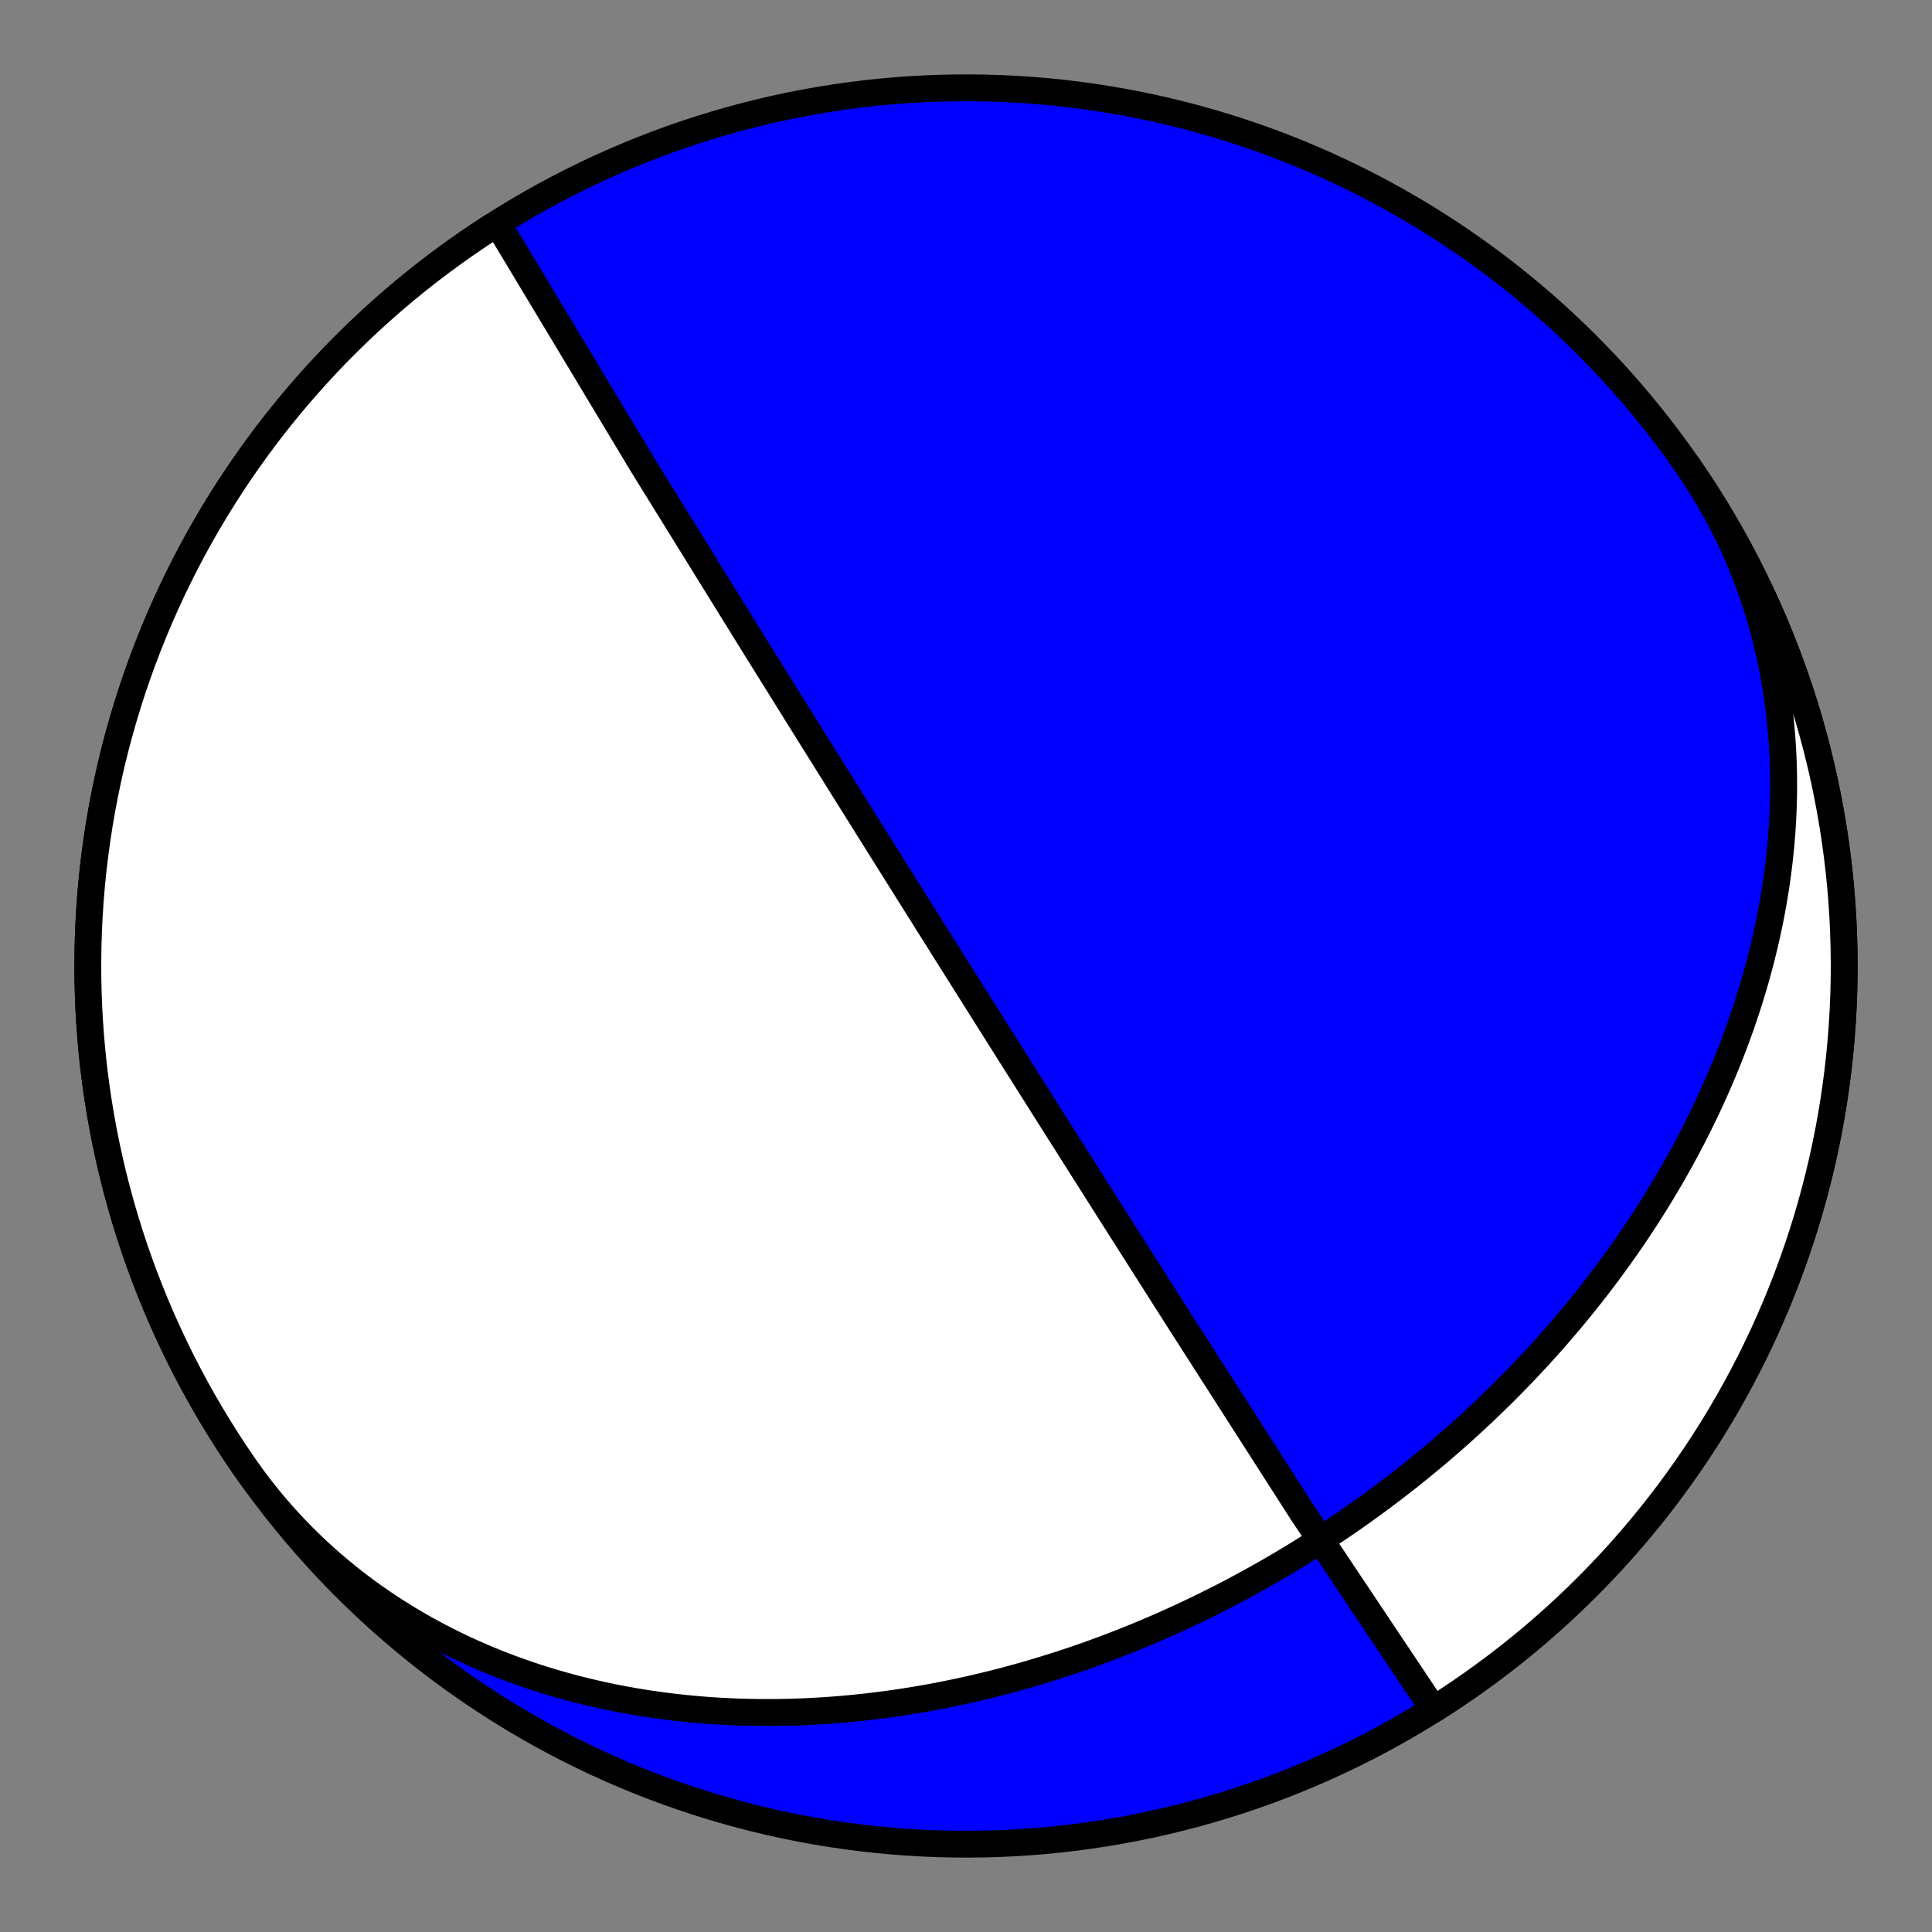 <?xml version="1.0" encoding="utf-8" standalone="no"?>
<!DOCTYPE svg PUBLIC "-//W3C//DTD SVG 1.1//EN"
  "http://www.w3.org/Graphics/SVG/1.1/DTD/svg11.dtd">
<!-- Created with matplotlib (https://matplotlib.org/) -->
<svg height="144pt" version="1.1" viewBox="0 0 144 144" width="144pt" xmlns="http://www.w3.org/2000/svg" xmlns:xlink="http://www.w3.org/1999/xlink">
 <rect x="0" y="0" width="144" height="144" fill="#808080" stroke="none"/>
 <defs>
  <style type="text/css">*{stroke-linecap:butt;stroke-linejoin:round;}</style>
 </defs>
 <g id="figure_1">
  <g id="patch_1">
   <path d="M 0 144 
L 144 144 
L 144 0 
L 0 0 
z
" style="fill:none;"/>
  </g>
  <g id="axes_1">
   <g id="PatchCollection_1">
    <path clip-path="url(#pd1716cbed8)" d="M 125.813 34.738 
L 126.181 35.279 
L 126.54 35.826 
L 126.89 36.38 
L 127.23 36.939 
L 127.56 37.504 
L 127.881 38.074 
L 128.192 38.649 
L 128.494 39.23 
L 128.785 39.815 
L 129.067 40.406 
L 129.339 41 
L 129.6 41.599 
L 129.852 42.202 
L 130.094 42.809 
L 130.326 43.419 
L 130.547 44.033 
L 130.759 44.65 
L 130.961 45.27 
L 131.152 45.894 
L 131.334 46.519 
L 131.505 47.147 
L 131.667 47.778 
L 131.818 48.41 
L 131.96 49.044 
L 132.092 49.68 
L 132.214 50.318 
L 132.326 50.956 
L 132.429 51.596 
L 132.522 52.236 
L 132.606 52.878 
L 132.68 53.519 
L 132.745 54.161 
L 132.8 54.804 
L 132.847 55.446 
L 132.884 56.088 
L 132.913 56.729 
L 132.932 57.371 
L 132.943 58.011 
L 132.945 58.651 
L 132.939 59.289 
L 132.924 59.927 
L 132.901 60.563 
L 132.87 61.198 
L 132.831 61.831 
L 132.783 62.463 
L 132.728 63.093 
L 132.666 63.721 
L 132.595 64.347 
L 132.518 64.971 
L 132.433 65.592 
L 132.341 66.212 
L 132.242 66.829 
L 132.135 67.443 
L 132.023 68.055 
L 131.903 68.664 
L 131.777 69.27 
L 131.645 69.874 
L 131.506 70.474 
L 131.361 71.072 
L 131.21 71.666 
L 131.053 72.258 
L 130.89 72.846 
L 130.722 73.431 
L 130.548 74.013 
L 130.369 74.591 
L 130.184 75.166 
L 129.995 75.738 
L 129.8 76.306 
L 129.6 76.871 
L 129.395 77.432 
L 129.186 77.99 
L 128.972 78.544 
L 128.753 79.095 
L 128.53 79.642 
L 128.302 80.185 
L 128.071 80.725 
L 127.835 81.261 
L 127.595 81.793 
L 127.351 82.322 
L 127.103 82.847 
L 126.852 83.369 
L 126.596 83.886 
L 126.338 84.4 
L 126.075 84.911 
L 125.809 85.417 
L 125.54 85.92 
L 125.268 86.42 
L 124.992 86.915 
L 124.713 87.407 
L 124.431 87.896 
L 124.146 88.38 
L 123.858 88.861 
L 123.567 89.339 
L 123.273 89.813 
L 122.977 90.283 
L 122.678 90.75 
L 122.376 91.213 
L 122.071 91.673 
L 121.765 92.129 
L 121.455 92.582 
L 121.143 93.031 
L 120.829 93.476 
L 120.512 93.919 
L 120.193 94.358 
L 119.872 94.793 
L 119.549 95.225 
L 119.223 95.654 
L 118.895 96.079 
L 118.565 96.501 
L 118.233 96.92 
L 117.899 97.336 
L 117.563 97.748 
L 117.225 98.157 
L 116.885 98.563 
L 116.543 98.966 
L 116.199 99.365 
L 115.854 99.762 
L 115.506 100.155 
L 115.157 100.545 
L 114.806 100.932 
L 114.453 101.316 
L 114.098 101.698 
L 113.742 102.076 
L 113.383 102.451 
L 113.024 102.823 
L 112.662 103.192 
L 112.299 103.559 
L 111.934 103.922 
L 111.567 104.283 
L 111.199 104.641 
L 110.829 104.996 
L 110.457 105.348 
L 110.084 105.697 
L 109.709 106.044 
L 109.332 106.388 
L 108.954 106.729 
L 108.575 107.068 
L 108.193 107.404 
L 107.81 107.737 
L 107.426 108.067 
L 107.04 108.395 
L 106.652 108.72 
L 106.263 109.043 
L 105.872 109.363 
L 105.479 109.68 
L 105.085 109.995 
L 104.689 110.308 
L 104.292 110.617 
L 103.893 110.925 
L 103.492 111.229 
L 103.09 111.532 
L 102.686 111.832 
L 102.281 112.129 
L 101.873 112.424 
L 101.465 112.716 
L 101.054 113.006 
L 100.642 113.294 
L 100.228 113.579 
L 99.812 113.861 
L 99.395 114.142 
L 98.976 114.419 
L 98.555 114.695 
L 98.133 114.968 
L 97.709 115.238 
L 97.283 115.506 
L 96.855 115.772 
L 96.426 116.035 
L 95.994 116.296 
L 95.561 116.555 
L 95.126 116.811 
L 94.689 117.065 
L 94.251 117.316 
L 93.81 117.565 
L 93.368 117.811 
L 92.923 118.056 
L 92.477 118.297 
L 92.029 118.536 
L 91.579 118.773 
L 91.127 119.007 
L 90.672 119.239 
L 90.216 119.468 
L 89.758 119.695 
L 89.298 119.92 
L 88.836 120.141 
L 88.372 120.361 
L 87.906 120.577 
L 87.437 120.792 
L 86.967 121.003 
L 86.494 121.212 
L 86.02 121.418 
L 85.543 121.622 
L 85.064 121.823 
L 84.582 122.022 
L 84.099 122.217 
L 83.613 122.41 
L 83.126 122.6 
L 82.635 122.788 
L 82.143 122.972 
L 81.648 123.154 
L 81.152 123.333 
L 80.652 123.509 
L 80.151 123.682 
L 79.647 123.852 
L 79.141 124.019 
L 78.633 124.182 
L 78.122 124.343 
L 77.609 124.501 
L 77.093 124.655 
L 76.575 124.807 
L 76.055 124.955 
L 75.532 125.099 
L 75.007 125.241 
L 74.48 125.379 
L 73.95 125.513 
L 73.418 125.644 
L 72.883 125.771 
L 72.346 125.895 
L 71.807 126.015 
L 71.265 126.132 
L 70.721 126.244 
L 70.174 126.353 
L 69.626 126.458 
L 69.074 126.559 
L 68.521 126.656 
L 67.965 126.749 
L 67.406 126.837 
L 66.846 126.922 
L 66.283 127.002 
L 65.718 127.078 
L 65.15 127.149 
L 64.58 127.216 
L 64.008 127.278 
L 63.434 127.335 
L 62.858 127.388 
L 62.28 127.436 
L 61.699 127.479 
L 61.117 127.517 
L 60.532 127.55 
L 59.946 127.578 
L 59.358 127.601 
L 58.767 127.618 
L 58.175 127.63 
L 57.582 127.636 
L 56.986 127.637 
L 56.389 127.632 
L 55.79 127.621 
L 55.19 127.605 
L 54.588 127.582 
L 53.985 127.554 
L 53.381 127.519 
L 52.776 127.478 
L 52.169 127.431 
L 51.561 127.377 
L 50.953 127.317 
L 50.343 127.25 
L 49.733 127.176 
L 49.122 127.096 
L 48.51 127.009 
L 47.899 126.915 
L 47.286 126.813 
L 46.674 126.705 
L 46.062 126.589 
L 45.449 126.466 
L 44.837 126.336 
L 44.225 126.198 
L 43.614 126.052 
L 43.003 125.899 
L 42.393 125.738 
L 41.784 125.569 
L 41.176 125.392 
L 40.569 125.207 
L 39.963 125.014 
L 39.359 124.813 
L 38.757 124.604 
L 38.157 124.387 
L 37.559 124.161 
L 36.962 123.927 
L 36.369 123.684 
L 35.778 123.433 
L 35.19 123.174 
L 34.604 122.906 
L 34.022 122.629 
L 33.443 122.344 
L 32.868 122.05 
L 32.297 121.747 
L 31.729 121.436 
L 31.166 121.116 
L 30.607 120.788 
L 30.053 120.451 
L 29.503 120.105 
L 28.959 119.751 
L 28.419 119.388 
L 27.885 119.016 
L 27.356 118.636 
L 26.834 118.247 
L 26.317 117.85 
L 25.806 117.444 
L 25.302 117.03 
L 24.804 116.608 
L 24.313 116.178 
L 23.829 115.739 
L 23.352 115.293 
L 22.883 114.838 
L 22.42 114.376 
L 21.966 113.906 
L 21.519 113.428 
L 21.081 112.943 
L 20.65 112.45 
L 20.228 111.95 
L 19.814 111.443 
L 19.409 110.93 
L 19.012 110.409 
L 18.625 109.881 
L 18.246 109.347 
L 18.187 109.262 
L 17.545 108.317 
L 16.919 107.361 
L 16.31 106.394 
L 15.718 105.417 
L 15.144 104.43 
L 14.587 103.433 
L 14.047 102.426 
L 13.525 101.41 
L 13.02 100.385 
L 12.534 99.351 
L 12.065 98.309 
L 11.615 97.259 
L 11.184 96.201 
L 10.771 95.136 
L 10.376 94.064 
L 10 92.985 
L 9.644 91.9 
L 9.306 90.809 
L 8.987 89.712 
L 8.688 88.609 
L 8.407 87.502 
L 8.147 86.39 
L 7.905 85.273 
L 7.683 84.152 
L 7.481 83.028 
L 7.298 81.9 
L 7.135 80.77 
L 6.992 79.636 
L 6.869 78.501 
L 6.765 77.363 
L 6.682 76.224 
L 6.618 75.083 
L 6.574 73.942 
L 6.55 72.799 
L 6.546 71.657 
L 6.562 70.515 
L 6.598 69.373 
L 6.654 68.232 
L 6.729 67.092 
L 6.825 65.954 
L 6.94 64.817 
L 7.076 63.683 
L 7.231 62.551 
L 7.405 61.422 
L 7.6 60.296 
L 7.814 59.174 
L 8.048 58.056 
L 8.301 56.942 
L 8.573 55.832 
L 8.865 54.728 
L 9.176 53.629 
L 9.506 52.535 
L 9.855 51.447 
L 10.224 50.366 
L 10.611 49.291 
L 11.016 48.223 
L 11.441 47.162 
L 11.883 46.109 
L 12.344 45.064 
L 12.823 44.027 
L 13.321 42.999 
L 13.836 41.979 
L 14.368 40.968 
L 14.919 39.967 
L 15.487 38.976 
L 16.072 37.995 
L 16.674 37.024 
L 17.292 36.063 
L 17.928 35.114 
L 18.58 34.176 
L 19.248 33.25 
L 19.932 32.335 
L 20.633 31.432 
L 21.348 30.542 
L 22.08 29.664 
L 22.826 28.799 
L 23.588 27.948 
L 24.364 27.11 
L 25.154 26.285 
L 25.959 25.474 
L 26.778 24.678 
L 27.611 23.896 
L 28.457 23.129 
L 29.317 22.376 
L 30.19 21.639 
L 31.075 20.917 
L 31.973 20.21 
L 32.883 19.52 
L 33.804 18.845 
L 34.738 18.186 
L 35.683 17.544 
L 36.639 16.919 
L 37.605 16.31 
L 38.582 15.718 
L 39.57 15.144 
L 40.567 14.586 
L 41.574 14.046 
L 42.59 13.524 
L 43.615 13.02 
L 44.649 12.533 
L 45.691 12.065 
L 46.741 11.615 
L 47.798 11.183 
L 48.863 10.77 
L 49.935 10.376 
L 51.014 10 
L 52.1 9.643 
L 53.191 9.306 
L 54.288 8.987 
L 55.39 8.687 
L 56.498 8.407 
L 57.61 8.146 
L 58.727 7.905 
L 59.847 7.683 
L 60.972 7.481 
L 62.099 7.298 
L 63.23 7.135 
L 64.363 6.992 
L 65.499 6.868 
L 66.637 6.765 
L 67.776 6.681 
L 68.917 6.618 
L 70.058 6.574 
L 71.2 6.55 
L 72.343 6.546 
L 73.485 6.562 
L 74.627 6.598 
L 75.768 6.653 
L 76.908 6.729 
L 78.046 6.825 
L 79.183 6.94 
L 80.317 7.075 
L 81.449 7.23 
L 82.578 7.405 
L 83.703 7.6 
L 84.826 7.814 
L 85.944 8.047 
L 87.058 8.3 
L 88.167 8.573 
L 89.272 8.865 
L 90.371 9.176 
L 91.465 9.506 
L 92.552 9.855 
L 93.634 10.223 
L 94.709 10.61 
L 95.777 11.016 
L 96.837 11.44 
L 97.89 11.883 
L 98.936 12.344 
L 99.973 12.823 
L 101.001 13.32 
L 102.021 13.835 
L 103.031 14.368 
L 104.032 14.919 
L 105.024 15.486 
L 106.005 16.071 
L 106.976 16.673 
L 107.936 17.292 
L 108.886 17.928 
L 109.824 18.58 
L 110.75 19.248 
L 111.665 19.932 
L 112.568 20.632 
L 113.458 21.348 
L 114.336 22.079 
L 115.2 22.826 
L 116.052 23.587 
L 116.89 24.363 
L 117.715 25.154 
L 118.525 25.959 
L 119.322 26.778 
L 120.104 27.611 
L 120.871 28.457 
L 121.624 29.317 
L 122.361 30.189 
L 123.083 31.075 
L 123.789 31.972 
L 124.48 32.882 
L 125.155 33.804 
L 125.813 34.738 
L 126.455 35.682 
L 127.081 36.638 
L 127.69 37.605 
L 128.282 38.582 
L 128.856 39.57 
L 129.413 40.567 
L 129.953 41.574 
L 130.475 42.59 
L 130.98 43.615 
L 131.466 44.648 
L 131.935 45.69 
L 132.385 46.74 
L 132.816 47.798 
L 133.229 48.863 
L 133.624 49.935 
L 134 51.014 
L 134.356 52.099 
L 134.694 53.191 
L 135.013 54.288 
L 135.312 55.39 
L 135.593 56.498 
L 135.853 57.61 
L 136.095 58.726 
L 136.317 59.847 
L 136.519 60.971 
L 136.702 62.099 
L 136.865 63.23 
L 137.008 64.363 
L 137.131 65.499 
L 137.235 66.636 
L 137.318 67.776 
L 137.382 68.916 
L 137.426 70.058 
L 137.45 71.2 
L 137.454 72.342 
L 137.438 73.485 
L 137.402 74.627 
L 137.346 75.768 
L 137.271 76.907 
L 137.175 78.046 
L 137.06 79.182 
L 136.924 80.317 
L 136.769 81.449 
L 136.595 82.577 
L 136.4 83.703 
L 136.186 84.825 
L 135.952 85.944 
L 135.699 87.058 
L 135.427 88.167 
L 135.135 89.271 
L 134.824 90.371 
L 134.494 91.464 
L 134.145 92.552 
L 133.776 93.633 
L 133.389 94.708 
L 132.984 95.776 
L 132.559 96.837 
L 132.117 97.89 
L 131.656 98.935 
L 131.177 99.972 
L 130.679 101.001 
L 130.164 102.021 
L 129.632 103.031 
L 129.081 104.032 
L 128.513 105.023 
L 127.928 106.005 
L 127.326 106.976 
L 126.708 107.936 
L 126.072 108.885 
L 125.42 109.823 
L 124.752 110.75 
L 124.068 111.665 
L 123.367 112.567 
L 122.652 113.458 
L 121.92 114.335 
L 121.174 115.2 
L 120.412 116.052 
L 119.636 116.89 
L 118.846 117.714 
L 118.041 118.525 
L 117.222 119.321 
L 116.389 120.103 
L 115.543 120.871 
L 114.683 121.623 
L 113.81 122.361 
L 112.925 123.083 
L 112.027 123.789 
L 111.117 124.48 
L 110.196 125.155 
L 109.262 125.813 
L 108.317 126.455 
L 107.361 127.081 
L 106.858 127.401 
L 97.06 112.728 
L 87.917 98.458 
L 83.147 90.955 
L 80.43 86.668 
L 78.708 83.947 
L 77.528 82.081 
L 76.672 80.725 
L 76.023 79.698 
L 75.515 78.892 
L 75.107 78.245 
L 74.771 77.713 
L 74.49 77.268 
L 74.252 76.89 
L 74.048 76.566 
L 73.87 76.284 
L 73.714 76.037 
L 73.577 75.818 
L 73.454 75.624 
L 73.344 75.449 
L 73.245 75.292 
L 73.155 75.15 
L 73.074 75.02 
L 72.999 74.901 
L 72.93 74.792 
L 72.867 74.692 
L 72.809 74.599 
L 72.754 74.512 
L 72.704 74.432 
L 72.657 74.357 
L 72.612 74.287 
L 72.571 74.222 
L 72.532 74.16 
L 72.496 74.102 
L 72.461 74.047 
L 72.429 73.996 
L 72.398 73.947 
L 72.369 73.9 
L 72.341 73.856 
L 72.314 73.814 
L 72.289 73.774 
L 72.265 73.736 
L 72.242 73.699 
L 72.22 73.665 
L 72.199 73.631 
L 72.179 73.599 
L 72.16 73.569 
L 72.141 73.539 
L 72.124 73.511 
L 72.106 73.484 
L 72.09 73.457 
L 72.074 73.432 
L 72.059 73.408 
L 72.044 73.384 
L 72.029 73.361 
L 72.016 73.339 
L 72.002 73.318 
L 71.989 73.297 
L 71.976 73.277 
L 71.964 73.258 
L 71.952 73.239 
L 71.941 73.221 
L 71.93 73.203 
L 71.919 73.185 
L 71.908 73.169 
L 71.898 73.152 
L 71.888 73.136 
L 71.878 73.121 
L 71.868 73.106 
L 71.859 73.091 
L 71.85 73.076 
L 71.841 73.062 
L 71.832 73.048 
L 71.824 73.035 
L 71.816 73.022 
L 71.808 73.009 
L 71.8 72.996 
L 71.792 72.984 
L 71.784 72.972 
L 71.777 72.96 
L 71.769 72.948 
L 71.762 72.937 
L 71.755 72.926 
L 71.748 72.915 
L 71.742 72.904 
L 71.735 72.893 
L 71.728 72.883 
L 71.722 72.873 
L 71.716 72.863 
L 71.709 72.853 
L 71.703 72.843 
L 71.697 72.833 
L 71.691 72.824 
L 71.685 72.815 
L 71.68 72.805 
L 71.674 72.796 
L 71.668 72.788 
L 71.663 72.779 
L 71.657 72.77 
L 71.652 72.762 
L 71.647 72.753 
L 71.642 72.745 
L 71.636 72.737 
L 71.631 72.729 
L 71.626 72.721 
L 71.621 72.713 
L 71.616 72.705 
L 71.611 72.697 
L 71.607 72.689 
L 71.602 72.682 
L 71.597 72.674 
L 71.592 72.667 
L 71.588 72.66 
L 71.583 72.652 
L 71.579 72.645 
L 71.574 72.638 
L 71.57 72.631 
L 71.565 72.624 
L 71.561 72.617 
L 71.557 72.61 
L 71.552 72.603 
L 71.548 72.596 
L 71.544 72.59 
L 71.54 72.583 
L 71.535 72.576 
L 71.531 72.57 
L 71.527 72.563 
L 71.523 72.557 
L 71.519 72.55 
L 71.515 72.544 
L 71.511 72.537 
L 71.507 72.531 
L 71.503 72.524 
L 71.499 72.518 
L 71.495 72.512 
L 71.491 72.506 
L 71.487 72.499 
L 71.483 72.493 
L 71.479 72.487 
L 71.475 72.481 
L 71.472 72.475 
L 71.468 72.469 
L 71.464 72.463 
L 71.46 72.457 
L 71.456 72.451 
L 71.453 72.445 
L 71.449 72.439 
L 71.445 72.433 
L 71.441 72.427 
L 71.437 72.421 
L 71.434 72.415 
L 71.43 72.409 
L 71.426 72.403 
L 71.423 72.397 
L 71.419 72.391 
L 71.415 72.385 
L 71.411 72.379 
L 71.408 72.373 
L 71.404 72.367 
L 71.4 72.361 
L 71.396 72.355 
L 71.393 72.349 
L 71.389 72.343 
L 71.385 72.338 
L 71.381 72.332 
L 71.378 72.326 
L 71.374 72.32 
L 71.37 72.314 
L 71.366 72.308 
L 71.363 72.302 
L 71.359 72.296 
L 71.355 72.29 
L 71.351 72.284 
L 71.347 72.277 
L 71.344 72.271 
L 71.34 72.265 
L 71.336 72.259 
L 71.332 72.253 
L 71.328 72.247 
L 71.324 72.241 
L 71.32 72.234 
L 71.316 72.228 
L 71.312 72.222 
L 71.308 72.215 
L 71.304 72.209 
L 71.3 72.203 
L 71.296 72.196 
L 71.292 72.19 
L 71.288 72.183 
L 71.284 72.177 
L 71.28 72.17 
L 71.276 72.163 
L 71.271 72.157 
L 71.267 72.15 
L 71.263 72.143 
L 71.259 72.136 
L 71.254 72.13 
L 71.25 72.123 
L 71.246 72.116 
L 71.241 72.109 
L 71.237 72.101 
L 71.232 72.094 
L 71.228 72.087 
L 71.223 72.08 
L 71.218 72.072 
L 71.214 72.065 
L 71.209 72.057 
L 71.204 72.049 
L 71.199 72.042 
L 71.194 72.034 
L 71.189 72.026 
L 71.184 72.018 
L 71.179 72.01 
L 71.174 72.002 
L 71.169 71.993 
L 71.163 71.985 
L 71.158 71.976 
L 71.153 71.968 
L 71.147 71.959 
L 71.142 71.95 
L 71.136 71.941 
L 71.13 71.932 
L 71.124 71.923 
L 71.118 71.913 
L 71.112 71.904 
L 71.106 71.894 
L 71.1 71.884 
L 71.094 71.874 
L 71.087 71.864 
L 71.081 71.854 
L 71.074 71.843 
L 71.067 71.832 
L 71.06 71.821 
L 71.053 71.81 
L 71.046 71.799 
L 71.039 71.787 
L 71.032 71.775 
L 71.024 71.763 
L 71.016 71.751 
L 71.008 71.738 
L 71 71.726 
L 70.992 71.712 
L 70.984 71.699 
L 70.975 71.685 
L 70.966 71.671 
L 70.957 71.657 
L 70.948 71.642 
L 70.938 71.627 
L 70.928 71.611 
L 70.918 71.596 
L 70.908 71.579 
L 70.898 71.562 
L 70.887 71.545 
L 70.876 71.528 
L 70.864 71.509 
L 70.852 71.491 
L 70.84 71.471 
L 70.828 71.451 
L 70.815 71.431 
L 70.801 71.409 
L 70.788 71.387 
L 70.773 71.365 
L 70.759 71.341 
L 70.743 71.317 
L 70.727 71.292 
L 70.711 71.266 
L 70.694 71.239 
L 70.676 71.211 
L 70.658 71.181 
L 70.639 71.151 
L 70.619 71.119 
L 70.598 71.086 
L 70.576 71.051 
L 70.553 71.015 
L 70.53 70.977 
L 70.505 70.938 
L 70.478 70.896 
L 70.451 70.852 
L 70.422 70.806 
L 70.391 70.757 
L 70.359 70.706 
L 70.325 70.652 
L 70.289 70.594 
L 70.25 70.533 
L 70.21 70.468 
L 70.166 70.399 
L 70.119 70.325 
L 70.07 70.245 
L 70.016 70.16 
L 69.958 70.068 
L 69.896 69.969 
L 69.828 69.861 
L 69.754 69.744 
L 69.674 69.616 
L 69.586 69.476 
L 69.489 69.321 
L 69.381 69.149 
L 69.261 68.958 
L 69.126 68.744 
L 68.973 68.501 
L 68.8 68.225 
L 68.601 67.908 
L 68.369 67.539 
L 68.097 67.105 
L 67.772 66.588 
L 67.378 65.96 
L 66.89 65.182 
L 66.271 64.194 
L 65.458 62.898 
L 64.348 61.125 
L 62.747 58.567 
L 60.261 54.588 
L 55.995 47.741 
L 47.924 34.701 
L 37.435 17.257 
L 37.142 16.599 
L 36.181 17.215 
L 35.23 17.849 
L 34.291 18.499 
L 33.363 19.165 
L 32.447 19.847 
L 31.542 20.546 
L 30.651 21.26 
L 29.771 21.989 
L 28.905 22.734 
L 28.052 23.493 
L 27.212 24.268 
L 26.386 25.056 
L 25.573 25.86 
L 24.775 26.677 
L 23.991 27.508 
L 23.222 28.353 
L 22.468 29.211 
L 21.729 30.082 
L 21.005 30.965 
L 20.296 31.862 
L 19.604 32.77 
L 18.927 33.69 
L 18.267 34.623 
L 17.622 35.566 
L 16.995 36.521 
L 16.384 37.486 
L 15.79 38.462 
L 15.213 39.448 
L 14.654 40.444 
L 14.112 41.45 
L 13.588 42.465 
L 13.081 43.488 
L 12.592 44.521 
L 12.122 45.562 
L 11.67 46.611 
L 11.236 47.668 
L 10.82 48.732 
L 10.424 49.803 
L 10.046 50.881 
L 9.686 51.966 
L 9.346 53.056 
L 9.025 54.153 
L 8.723 55.255 
L 8.441 56.361 
L 8.177 57.473 
L 7.934 58.589 
L 7.709 59.709 
L 7.505 60.833 
L 7.32 61.961 
L 7.154 63.091 
L 7.009 64.224 
L 6.883 65.359 
L 6.777 66.497 
L 6.691 67.636 
L 6.625 68.776 
L 6.578 69.918 
L 6.552 71.06 
L 6.545 72.202 
L 6.559 73.345 
L 6.592 74.487 
L 6.646 75.628 
L 6.719 76.768 
L 6.812 77.906 
L 6.925 79.043 
L 7.058 80.178 
L 7.211 81.31 
L 7.383 82.439 
L 7.575 83.565 
L 7.787 84.688 
L 8.018 85.807 
L 8.269 86.921 
L 8.539 88.031 
L 8.828 89.136 
L 9.137 90.236 
L 9.465 91.331 
L 9.812 92.419 
L 10.177 93.501 
L 10.562 94.577 
L 10.966 95.646 
L 11.388 96.707 
L 11.828 97.761 
L 12.287 98.808 
L 12.764 99.846 
L 13.259 100.875 
L 13.772 101.896 
L 14.302 102.908 
L 14.85 103.91 
L 15.416 104.903 
L 15.999 105.885 
L 16.599 106.857 
L 17.216 107.819 
L 17.849 108.769 
L 18.499 109.709 
L 19.165 110.637 
L 19.848 111.553 
L 20.546 112.457 
L 21.26 113.349 
L 21.989 114.228 
L 22.734 115.095 
L 23.493 115.948 
L 24.268 116.788 
L 25.057 117.614 
L 25.86 118.426 
L 26.677 119.225 
L 27.508 120.008 
L 28.353 120.778 
L 29.211 121.532 
L 30.082 122.271 
L 30.966 122.995 
L 31.862 123.703 
L 32.77 124.396 
L 33.691 125.073 
L 34.623 125.733 
L 35.566 126.377 
L 36.521 127.005 
L 37.486 127.616 
L 38.462 128.21 
L 39.448 128.786 
L 40.444 129.346 
L 41.45 129.888 
L 42.465 130.412 
L 43.489 130.919 
L 44.521 131.407 
L 45.562 131.878 
L 46.611 132.33 
L 47.668 132.764 
L 48.732 133.179 
L 49.804 133.576 
L 50.882 133.954 
L 51.966 134.313 
L 53.057 134.653 
L 54.153 134.975 
L 55.255 135.276 
L 56.362 135.559 
L 57.473 135.822 
L 58.589 136.066 
L 59.71 136.29 
L 60.834 136.495 
L 61.961 136.68 
L 63.091 136.845 
L 64.224 136.991 
L 65.36 137.117 
L 66.497 137.223 
L 67.636 137.309 
L 68.777 137.375 
L 69.918 137.421 
L 71.06 137.448 
L 72.203 137.454 
L 73.345 137.441 
L 74.487 137.407 
L 75.628 137.354 
L 76.768 137.281 
L 77.907 137.188 
L 79.043 137.075 
L 80.178 136.942 
L 81.31 136.789 
L 82.44 136.617 
L 83.566 136.425 
L 84.688 136.213 
L 85.807 135.982 
L 86.922 135.731 
L 88.032 135.461 
L 89.137 135.171 
L 90.237 134.863 
L 91.331 134.535 
L 92.419 134.188 
L 93.502 133.822 
L 94.577 133.438 
L 95.646 133.034 
L 96.708 132.612 
L 97.762 132.172 
L 98.808 131.713 
L 99.846 131.236 
L 100.876 130.741 
L 101.896 130.228 
L 102.908 129.697 
L 103.91 129.149 
L 104.903 128.584 
L 105.885 128.001 
L 106.858 127.401 
L 107.819 126.784 
L 108.77 126.151 
L 109.709 125.501 
L 110.637 124.834 
L 111.553 124.152 
L 112.458 123.454 
L 113.349 122.74 
L 114.229 122.011 
L 115.095 121.266 
L 115.948 120.506 
L 116.788 119.732 
L 117.614 118.943 
L 118.427 118.14 
L 119.225 117.322 
L 120.009 116.491 
L 120.778 115.647 
L 121.532 114.789 
L 122.271 113.918 
L 122.995 113.034 
L 123.704 112.138 
L 124.396 111.229 
L 125.073 110.309 
L 125.733 109.377 
L 126.378 108.433 
L 127.005 107.479 
L 127.616 106.513 
L 128.21 105.538 
L 128.787 104.551 
L 129.346 103.555 
L 129.888 102.55 
L 130.412 101.535 
L 130.919 100.511 
L 131.408 99.478 
L 131.878 98.437 
L 132.33 97.388 
L 132.764 96.331 
L 133.18 95.267 
L 133.576 94.196 
L 133.954 93.118 
L 134.314 92.034 
L 134.654 90.943 
L 134.975 89.847 
L 135.277 88.745 
L 135.559 87.638 
L 135.823 86.526 
L 136.066 85.41 
L 136.291 84.29 
L 136.495 83.166 
L 136.68 82.039 
L 136.846 80.909 
L 136.991 79.775 
L 137.117 78.64 
L 137.223 77.503 
L 137.309 76.363 
L 137.375 75.223 
L 137.422 74.081 
L 137.448 72.939 
L 137.455 71.797 
L 137.441 70.655 
L 137.408 69.513 
L 137.354 68.372 
L 137.281 67.232 
L 137.188 66.093 
L 137.075 64.956 
L 136.942 63.822 
L 136.789 62.689 
L 136.617 61.56 
L 136.425 60.434 
L 136.213 59.311 
L 135.982 58.193 
L 135.731 57.078 
L 135.461 55.968 
L 135.172 54.863 
L 134.863 53.763 
L 134.535 52.669 
L 134.188 51.58 
L 133.823 50.498 
L 133.438 49.422 
L 133.034 48.354 
L 132.612 47.292 
L 132.172 46.238 
L 131.713 45.192 
L 131.236 44.154 
L 130.741 43.124 
L 130.228 42.103 
L 129.698 41.092 
L 129.15 40.089 
L 128.584 39.097 
L 128.001 38.114 
L 127.401 37.142 
L 126.784 36.181 
z
" style="fill:#0000ff;stroke:#000000;stroke-width:2;"/>
    <path clip-path="url(#pd1716cbed8)" d="M 125.813 34.738 
L 126.181 35.279 
L 126.54 35.826 
L 126.89 36.38 
L 127.23 36.939 
L 127.56 37.504 
L 127.881 38.074 
L 128.192 38.649 
L 128.494 39.23 
L 128.785 39.815 
L 129.067 40.406 
L 129.339 41 
L 129.6 41.599 
L 129.852 42.202 
L 130.094 42.809 
L 130.326 43.419 
L 130.547 44.033 
L 130.759 44.65 
L 130.961 45.27 
L 131.152 45.894 
L 131.334 46.519 
L 131.505 47.147 
L 131.667 47.778 
L 131.818 48.41 
L 131.96 49.044 
L 132.092 49.68 
L 132.214 50.318 
L 132.326 50.956 
L 132.429 51.596 
L 132.522 52.236 
L 132.606 52.878 
L 132.68 53.519 
L 132.745 54.161 
L 132.8 54.804 
L 132.847 55.446 
L 132.884 56.088 
L 132.913 56.729 
L 132.932 57.371 
L 132.943 58.011 
L 132.945 58.651 
L 132.939 59.289 
L 132.924 59.927 
L 132.901 60.563 
L 132.87 61.198 
L 132.831 61.831 
L 132.783 62.463 
L 132.728 63.093 
L 132.666 63.721 
L 132.595 64.347 
L 132.518 64.971 
L 132.433 65.592 
L 132.341 66.212 
L 132.242 66.829 
L 132.135 67.443 
L 132.023 68.055 
L 131.903 68.664 
L 131.777 69.27 
L 131.645 69.874 
L 131.506 70.474 
L 131.361 71.072 
L 131.21 71.666 
L 131.053 72.258 
L 130.89 72.846 
L 130.722 73.431 
L 130.548 74.013 
L 130.369 74.591 
L 130.184 75.166 
L 129.995 75.738 
L 129.8 76.306 
L 129.6 76.871 
L 129.395 77.432 
L 129.186 77.99 
L 128.972 78.544 
L 128.753 79.095 
L 128.53 79.642 
L 128.302 80.185 
L 128.071 80.725 
L 127.835 81.261 
L 127.595 81.793 
L 127.351 82.322 
L 127.103 82.847 
L 126.852 83.369 
L 126.596 83.886 
L 126.338 84.4 
L 126.075 84.911 
L 125.809 85.417 
L 125.54 85.92 
L 125.268 86.42 
L 124.992 86.915 
L 124.713 87.407 
L 124.431 87.896 
L 124.146 88.38 
L 123.858 88.861 
L 123.567 89.339 
L 123.273 89.813 
L 122.977 90.283 
L 122.678 90.75 
L 122.376 91.213 
L 122.071 91.673 
L 121.765 92.129 
L 121.455 92.582 
L 121.143 93.031 
L 120.829 93.476 
L 120.512 93.919 
L 120.193 94.358 
L 119.872 94.793 
L 119.549 95.225 
L 119.223 95.654 
L 118.895 96.079 
L 118.565 96.501 
L 118.233 96.92 
L 117.899 97.336 
L 117.563 97.748 
L 117.225 98.157 
L 116.885 98.563 
L 116.543 98.966 
L 116.199 99.365 
L 115.854 99.762 
L 115.506 100.155 
L 115.157 100.545 
L 114.806 100.932 
L 114.453 101.316 
L 114.098 101.698 
L 113.742 102.076 
L 113.383 102.451 
L 113.024 102.823 
L 112.662 103.192 
L 112.299 103.559 
L 111.934 103.922 
L 111.567 104.283 
L 111.199 104.641 
L 110.829 104.996 
L 110.457 105.348 
L 110.084 105.697 
L 109.709 106.044 
L 109.332 106.388 
L 108.954 106.729 
L 108.575 107.068 
L 108.193 107.404 
L 107.81 107.737 
L 107.426 108.067 
L 107.04 108.395 
L 106.652 108.72 
L 106.263 109.043 
L 105.872 109.363 
L 105.479 109.68 
L 105.085 109.995 
L 104.689 110.308 
L 104.292 110.617 
L 103.893 110.925 
L 103.492 111.229 
L 103.09 111.532 
L 102.686 111.832 
L 102.281 112.129 
L 101.873 112.424 
L 101.465 112.716 
L 101.054 113.006 
L 100.642 113.294 
L 100.228 113.579 
L 99.812 113.861 
L 99.395 114.142 
L 98.976 114.419 
L 98.555 114.695 
L 98.133 114.968 
L 97.709 115.238 
L 97.283 115.506 
L 96.855 115.772 
L 96.426 116.035 
L 95.994 116.296 
L 95.561 116.555 
L 95.126 116.811 
L 94.689 117.065 
L 94.251 117.316 
L 93.81 117.565 
L 93.368 117.811 
L 92.923 118.056 
L 92.477 118.297 
L 92.029 118.536 
L 91.579 118.773 
L 91.127 119.007 
L 90.672 119.239 
L 90.216 119.468 
L 89.758 119.695 
L 89.298 119.92 
L 88.836 120.141 
L 88.372 120.361 
L 87.906 120.577 
L 87.437 120.792 
L 86.967 121.003 
L 86.494 121.212 
L 86.02 121.418 
L 85.543 121.622 
L 85.064 121.823 
L 84.582 122.022 
L 84.099 122.217 
L 83.613 122.41 
L 83.126 122.6 
L 82.635 122.788 
L 82.143 122.972 
L 81.648 123.154 
L 81.152 123.333 
L 80.652 123.509 
L 80.151 123.682 
L 79.647 123.852 
L 79.141 124.019 
L 78.633 124.182 
L 78.122 124.343 
L 77.609 124.501 
L 77.093 124.655 
L 76.575 124.807 
L 76.055 124.955 
L 75.532 125.099 
L 75.007 125.241 
L 74.48 125.379 
L 73.95 125.513 
L 73.418 125.644 
L 72.883 125.771 
L 72.346 125.895 
L 71.807 126.015 
L 71.265 126.132 
L 70.721 126.244 
L 70.174 126.353 
L 69.626 126.458 
L 69.074 126.559 
L 68.521 126.656 
L 67.965 126.749 
L 67.406 126.837 
L 66.846 126.922 
L 66.283 127.002 
L 65.718 127.078 
L 65.15 127.149 
L 64.58 127.216 
L 64.008 127.278 
L 63.434 127.335 
L 62.858 127.388 
L 62.28 127.436 
L 61.699 127.479 
L 61.117 127.517 
L 60.532 127.55 
L 59.946 127.578 
L 59.358 127.601 
L 58.767 127.618 
L 58.175 127.63 
L 57.582 127.636 
L 56.986 127.637 
L 56.389 127.632 
L 55.79 127.621 
L 55.19 127.605 
L 54.588 127.582 
L 53.985 127.554 
L 53.381 127.519 
L 52.776 127.478 
L 52.169 127.431 
L 51.561 127.377 
L 50.953 127.317 
L 50.343 127.25 
L 49.733 127.176 
L 49.122 127.096 
L 48.51 127.009 
L 47.899 126.915 
L 47.286 126.813 
L 46.674 126.705 
L 46.062 126.589 
L 45.449 126.466 
L 44.837 126.336 
L 44.225 126.198 
L 43.614 126.052 
L 43.003 125.899 
L 42.393 125.738 
L 41.784 125.569 
L 41.176 125.392 
L 40.569 125.207 
L 39.963 125.014 
L 39.359 124.813 
L 38.757 124.604 
L 38.157 124.387 
L 37.559 124.161 
L 36.962 123.927 
L 36.369 123.684 
L 35.778 123.433 
L 35.19 123.174 
L 34.604 122.906 
L 34.022 122.629 
L 33.443 122.344 
L 32.868 122.05 
L 32.297 121.747 
L 31.729 121.436 
L 31.166 121.116 
L 30.607 120.788 
L 30.053 120.451 
L 29.503 120.105 
L 28.959 119.751 
L 28.419 119.388 
L 27.885 119.016 
L 27.356 118.636 
L 26.834 118.247 
L 26.317 117.85 
L 25.806 117.444 
L 25.302 117.03 
L 24.804 116.608 
L 24.313 116.178 
L 23.829 115.739 
L 23.352 115.293 
L 22.883 114.838 
L 22.42 114.376 
L 21.966 113.906 
L 21.519 113.428 
L 21.081 112.943 
L 20.65 112.45 
L 20.228 111.95 
L 19.814 111.443 
L 19.409 110.93 
L 19.012 110.409 
L 18.625 109.881 
L 18.246 109.347 
L 18.187 109.262 
L 17.545 108.317 
L 16.919 107.361 
L 16.31 106.394 
L 15.718 105.417 
L 15.144 104.43 
L 14.587 103.433 
L 14.047 102.426 
L 13.525 101.41 
L 13.02 100.385 
L 12.534 99.351 
L 12.065 98.309 
L 11.615 97.259 
L 11.184 96.201 
L 10.771 95.136 
L 10.376 94.064 
L 10 92.985 
L 9.644 91.9 
L 9.306 90.809 
L 8.987 89.712 
L 8.688 88.609 
L 8.407 87.502 
L 8.147 86.39 
L 7.905 85.273 
L 7.683 84.152 
L 7.481 83.028 
L 7.298 81.9 
L 7.135 80.77 
L 6.992 79.636 
L 6.869 78.501 
L 6.765 77.363 
L 6.682 76.224 
L 6.618 75.083 
L 6.574 73.942 
L 6.55 72.799 
L 6.546 71.657 
L 6.562 70.515 
L 6.598 69.373 
L 6.654 68.232 
L 6.729 67.092 
L 6.825 65.954 
L 6.94 64.817 
L 7.076 63.683 
L 7.231 62.551 
L 7.405 61.422 
L 7.6 60.296 
L 7.814 59.174 
L 8.048 58.056 
L 8.301 56.942 
L 8.573 55.832 
L 8.865 54.728 
L 9.176 53.629 
L 9.506 52.535 
L 9.855 51.447 
L 10.224 50.366 
L 10.611 49.291 
L 11.016 48.223 
L 11.441 47.162 
L 11.883 46.109 
L 12.344 45.064 
L 12.823 44.027 
L 13.321 42.999 
L 13.836 41.979 
L 14.368 40.968 
L 14.919 39.967 
L 15.487 38.976 
L 16.072 37.995 
L 16.674 37.024 
L 17.292 36.063 
L 17.928 35.114 
L 18.58 34.176 
L 19.248 33.25 
L 19.932 32.335 
L 20.633 31.432 
L 21.348 30.542 
L 22.08 29.664 
L 22.826 28.799 
L 23.588 27.948 
L 24.364 27.11 
L 25.154 26.285 
L 25.959 25.474 
L 26.778 24.678 
L 27.611 23.896 
L 28.457 23.129 
L 29.317 22.376 
L 30.19 21.639 
L 31.075 20.917 
L 31.973 20.21 
L 32.883 19.52 
L 33.804 18.845 
L 34.738 18.186 
L 35.683 17.544 
L 36.639 16.919 
L 37.435 17.257 
L 47.924 34.701 
L 55.995 47.741 
L 60.261 54.588 
L 62.747 58.567 
L 64.348 61.125 
L 65.458 62.898 
L 66.271 64.194 
L 66.89 65.182 
L 67.378 65.96 
L 67.772 66.588 
L 68.097 67.105 
L 68.369 67.539 
L 68.601 67.908 
L 68.8 68.225 
L 68.973 68.501 
L 69.126 68.744 
L 69.261 68.958 
L 69.381 69.149 
L 69.489 69.321 
L 69.586 69.476 
L 69.674 69.616 
L 69.754 69.744 
L 69.828 69.861 
L 69.896 69.969 
L 69.958 70.068 
L 70.016 70.16 
L 70.07 70.245 
L 70.119 70.325 
L 70.166 70.399 
L 70.21 70.468 
L 70.25 70.533 
L 70.289 70.594 
L 70.325 70.652 
L 70.359 70.706 
L 70.391 70.757 
L 70.422 70.806 
L 70.451 70.852 
L 70.478 70.896 
L 70.505 70.938 
L 70.53 70.977 
L 70.553 71.015 
L 70.576 71.051 
L 70.598 71.086 
L 70.619 71.119 
L 70.639 71.151 
L 70.658 71.181 
L 70.676 71.211 
L 70.694 71.239 
L 70.711 71.266 
L 70.727 71.292 
L 70.743 71.317 
L 70.759 71.341 
L 70.773 71.365 
L 70.788 71.387 
L 70.801 71.409 
L 70.815 71.431 
L 70.828 71.451 
L 70.84 71.471 
L 70.852 71.491 
L 70.864 71.509 
L 70.876 71.528 
L 70.887 71.545 
L 70.898 71.562 
L 70.908 71.579 
L 70.918 71.596 
L 70.928 71.611 
L 70.938 71.627 
L 70.948 71.642 
L 70.957 71.657 
L 70.966 71.671 
L 70.975 71.685 
L 70.984 71.699 
L 70.992 71.712 
L 71 71.726 
L 71.008 71.738 
L 71.016 71.751 
L 71.024 71.763 
L 71.032 71.775 
L 71.039 71.787 
L 71.046 71.799 
L 71.053 71.81 
L 71.06 71.821 
L 71.067 71.832 
L 71.074 71.843 
L 71.081 71.854 
L 71.087 71.864 
L 71.094 71.874 
L 71.1 71.884 
L 71.106 71.894 
L 71.112 71.904 
L 71.118 71.913 
L 71.124 71.923 
L 71.13 71.932 
L 71.136 71.941 
L 71.142 71.95 
L 71.147 71.959 
L 71.153 71.968 
L 71.158 71.976 
L 71.163 71.985 
L 71.169 71.993 
L 71.174 72.002 
L 71.179 72.01 
L 71.184 72.018 
L 71.189 72.026 
L 71.194 72.034 
L 71.199 72.042 
L 71.204 72.049 
L 71.209 72.057 
L 71.214 72.065 
L 71.218 72.072 
L 71.223 72.08 
L 71.228 72.087 
L 71.232 72.094 
L 71.237 72.101 
L 71.241 72.109 
L 71.246 72.116 
L 71.25 72.123 
L 71.254 72.13 
L 71.259 72.136 
L 71.263 72.143 
L 71.267 72.15 
L 71.271 72.157 
L 71.276 72.163 
L 71.28 72.17 
L 71.284 72.177 
L 71.288 72.183 
L 71.292 72.19 
L 71.296 72.196 
L 71.3 72.203 
L 71.304 72.209 
L 71.308 72.215 
L 71.312 72.222 
L 71.316 72.228 
L 71.32 72.234 
L 71.324 72.241 
L 71.328 72.247 
L 71.332 72.253 
L 71.336 72.259 
L 71.34 72.265 
L 71.344 72.271 
L 71.347 72.277 
L 71.351 72.284 
L 71.355 72.29 
L 71.359 72.296 
L 71.363 72.302 
L 71.366 72.308 
L 71.37 72.314 
L 71.374 72.32 
L 71.378 72.326 
L 71.381 72.332 
L 71.385 72.338 
L 71.389 72.343 
L 71.393 72.349 
L 71.396 72.355 
L 71.4 72.361 
L 71.404 72.367 
L 71.408 72.373 
L 71.411 72.379 
L 71.415 72.385 
L 71.419 72.391 
L 71.423 72.397 
L 71.426 72.403 
L 71.43 72.409 
L 71.434 72.415 
L 71.437 72.421 
L 71.441 72.427 
L 71.445 72.433 
L 71.449 72.439 
L 71.453 72.445 
L 71.456 72.451 
L 71.46 72.457 
L 71.464 72.463 
L 71.468 72.469 
L 71.472 72.475 
L 71.475 72.481 
L 71.479 72.487 
L 71.483 72.493 
L 71.487 72.499 
L 71.491 72.506 
L 71.495 72.512 
L 71.499 72.518 
L 71.503 72.524 
L 71.507 72.531 
L 71.511 72.537 
L 71.515 72.544 
L 71.519 72.55 
L 71.523 72.557 
L 71.527 72.563 
L 71.531 72.57 
L 71.535 72.576 
L 71.54 72.583 
L 71.544 72.59 
L 71.548 72.596 
L 71.552 72.603 
L 71.557 72.61 
L 71.561 72.617 
L 71.565 72.624 
L 71.57 72.631 
L 71.574 72.638 
L 71.579 72.645 
L 71.583 72.652 
L 71.588 72.66 
L 71.592 72.667 
L 71.597 72.674 
L 71.602 72.682 
L 71.607 72.689 
L 71.611 72.697 
L 71.616 72.705 
L 71.621 72.713 
L 71.626 72.721 
L 71.631 72.729 
L 71.636 72.737 
L 71.642 72.745 
L 71.647 72.753 
L 71.652 72.762 
L 71.657 72.77 
L 71.663 72.779 
L 71.668 72.788 
L 71.674 72.796 
L 71.68 72.805 
L 71.685 72.815 
L 71.691 72.824 
L 71.697 72.833 
L 71.703 72.843 
L 71.709 72.853 
L 71.716 72.863 
L 71.722 72.873 
L 71.728 72.883 
L 71.735 72.893 
L 71.742 72.904 
L 71.748 72.915 
L 71.755 72.926 
L 71.762 72.937 
L 71.769 72.948 
L 71.777 72.96 
L 71.784 72.972 
L 71.792 72.984 
L 71.8 72.996 
L 71.808 73.009 
L 71.816 73.022 
L 71.824 73.035 
L 71.832 73.048 
L 71.841 73.062 
L 71.85 73.076 
L 71.859 73.091 
L 71.868 73.106 
L 71.878 73.121 
L 71.888 73.136 
L 71.898 73.152 
L 71.908 73.169 
L 71.919 73.185 
L 71.93 73.203 
L 71.941 73.221 
L 71.952 73.239 
L 71.964 73.258 
L 71.976 73.277 
L 71.989 73.297 
L 72.002 73.318 
L 72.016 73.339 
L 72.029 73.361 
L 72.044 73.384 
L 72.059 73.408 
L 72.074 73.432 
L 72.09 73.457 
L 72.106 73.484 
L 72.124 73.511 
L 72.141 73.539 
L 72.16 73.569 
L 72.179 73.599 
L 72.199 73.631 
L 72.22 73.665 
L 72.242 73.699 
L 72.265 73.736 
L 72.289 73.774 
L 72.314 73.814 
L 72.341 73.856 
L 72.369 73.9 
L 72.398 73.947 
L 72.429 73.996 
L 72.461 74.047 
L 72.496 74.102 
L 72.532 74.16 
L 72.571 74.222 
L 72.612 74.287 
L 72.657 74.357 
L 72.704 74.432 
L 72.754 74.512 
L 72.809 74.599 
L 72.867 74.692 
L 72.93 74.792 
L 72.999 74.901 
L 73.074 75.02 
L 73.155 75.15 
L 73.245 75.292 
L 73.344 75.449 
L 73.454 75.624 
L 73.577 75.818 
L 73.714 76.037 
L 73.87 76.284 
L 74.048 76.566 
L 74.252 76.89 
L 74.49 77.268 
L 74.771 77.713 
L 75.107 78.245 
L 75.515 78.892 
L 76.023 79.698 
L 76.672 80.725 
L 77.528 82.081 
L 78.708 83.947 
L 80.43 86.668 
L 83.147 90.955 
L 87.917 98.458 
L 97.06 112.728 
L 106.858 127.401 
L 106.858 127.401 
L 107.819 126.784 
L 108.77 126.151 
L 109.709 125.501 
L 110.637 124.834 
L 111.553 124.152 
L 112.458 123.454 
L 113.349 122.74 
L 114.229 122.011 
L 115.095 121.266 
L 115.948 120.506 
L 116.788 119.732 
L 117.614 118.943 
L 118.427 118.14 
L 119.225 117.322 
L 120.009 116.491 
L 120.778 115.647 
L 121.532 114.789 
L 122.271 113.918 
L 122.995 113.034 
L 123.704 112.138 
L 124.396 111.229 
L 125.073 110.309 
L 125.733 109.377 
L 126.378 108.433 
L 127.005 107.479 
L 127.616 106.513 
L 128.21 105.538 
L 128.787 104.551 
L 129.346 103.555 
L 129.888 102.55 
L 130.412 101.535 
L 130.919 100.511 
L 131.408 99.478 
L 131.878 98.437 
L 132.33 97.388 
L 132.764 96.331 
L 133.18 95.267 
L 133.576 94.196 
L 133.954 93.118 
L 134.314 92.034 
L 134.654 90.943 
L 134.975 89.847 
L 135.277 88.745 
L 135.559 87.638 
L 135.823 86.526 
L 136.066 85.41 
L 136.291 84.29 
L 136.495 83.166 
L 136.68 82.039 
L 136.846 80.909 
L 136.991 79.775 
L 137.117 78.64 
L 137.223 77.503 
L 137.309 76.363 
L 137.375 75.223 
L 137.422 74.081 
L 137.448 72.939 
L 137.455 71.797 
L 137.441 70.655 
L 137.408 69.513 
L 137.354 68.372 
L 137.281 67.232 
L 137.188 66.093 
L 137.075 64.956 
L 136.942 63.822 
L 136.789 62.689 
L 136.617 61.56 
L 136.425 60.434 
L 136.213 59.311 
L 135.982 58.193 
L 135.731 57.078 
L 135.461 55.968 
L 135.172 54.863 
L 134.863 53.763 
L 134.535 52.669 
L 134.188 51.58 
L 133.823 50.498 
L 133.438 49.422 
L 133.034 48.354 
L 132.612 47.292 
L 132.172 46.238 
L 131.713 45.192 
L 131.236 44.154 
L 130.741 43.124 
L 130.228 42.103 
L 129.698 41.092 
L 129.15 40.089 
L 128.584 39.097 
L 128.001 38.114 
L 127.401 37.142 
L 126.784 36.181 
z
" style="fill:#ffffff;stroke:#000000;stroke-width:2;"/>
   </g>
  </g>
 </g>
 <defs>
  <clipPath id="pd1716cbed8">
   <rect height="143.999" width="144" x="0" y="0"/>
  </clipPath>
 </defs>
</svg>
